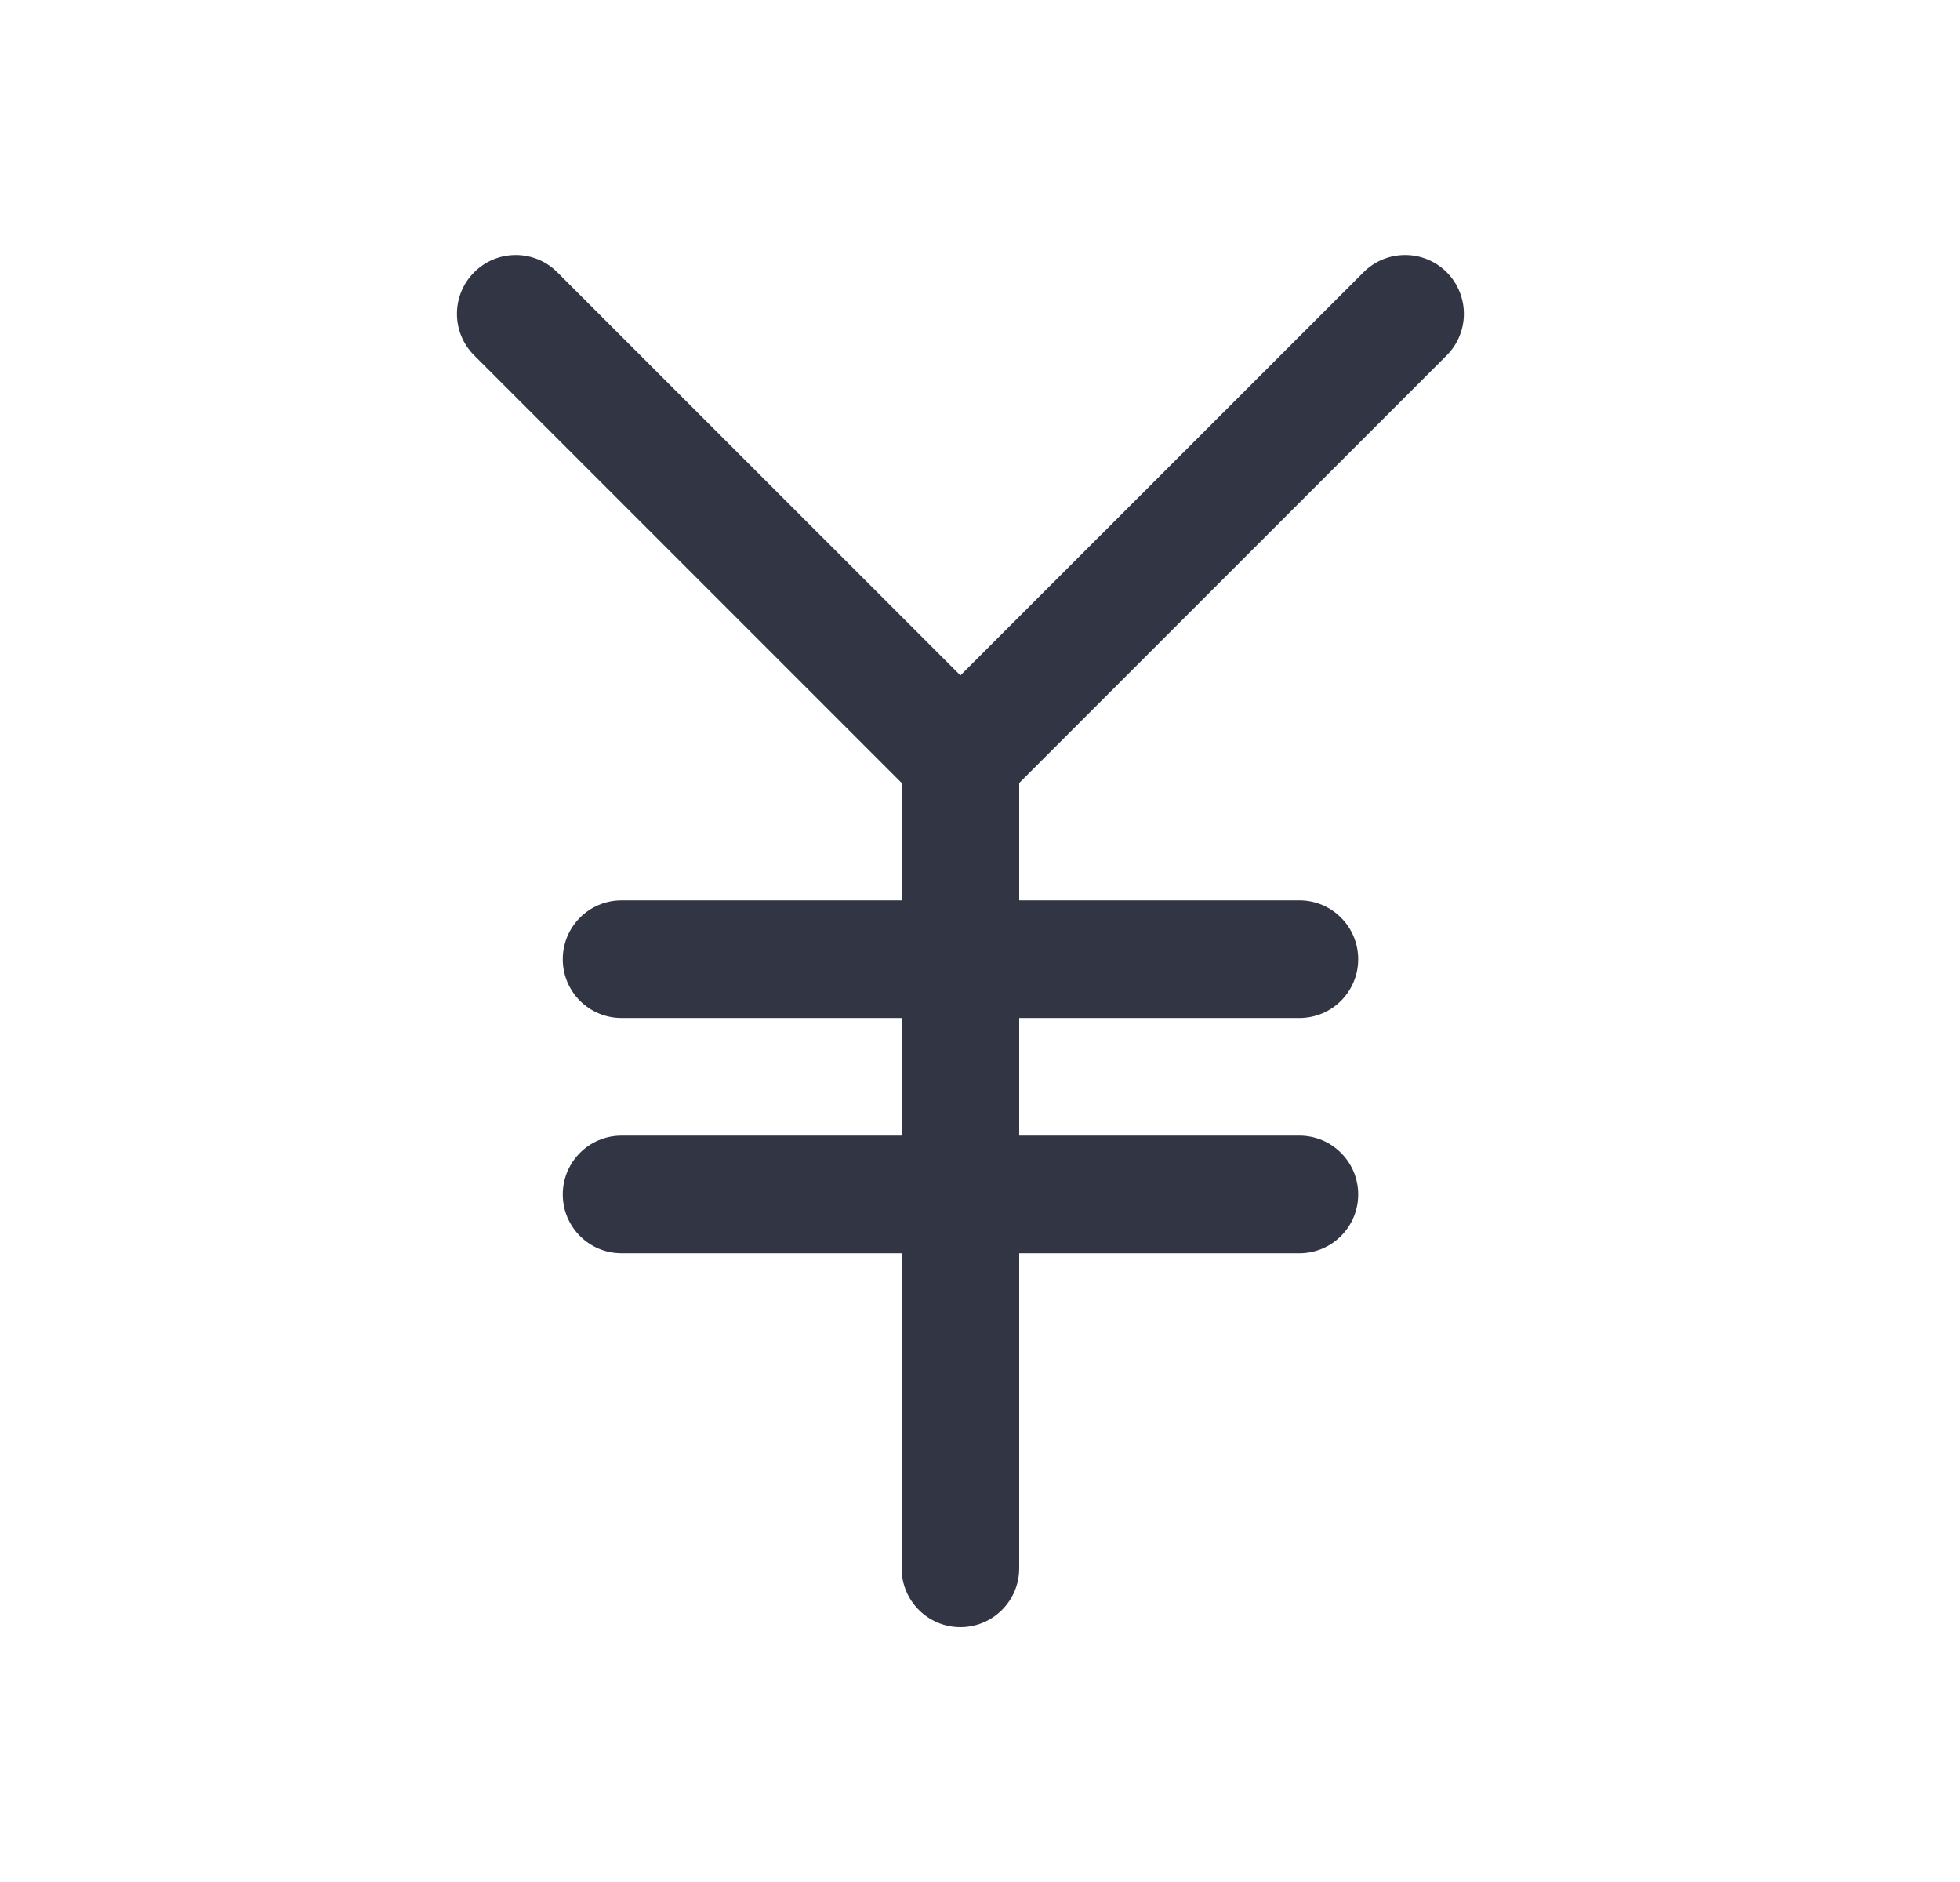 <svg width="25" height="24" viewBox="0 0 25 24" fill="none" xmlns="http://www.w3.org/2000/svg">
<path d="M7.108 3.472C6.816 3.179 6.341 3.179 6.048 3.472C5.755 3.765 5.755 4.239 6.048 4.532L11.5 9.984V11.482H7.928C7.514 11.482 7.178 11.818 7.178 12.232C7.178 12.647 7.514 12.982 7.928 12.982H11.5V14.482H7.928C7.514 14.482 7.178 14.818 7.178 15.232C7.178 15.647 7.514 15.982 7.928 15.982H11.5L11.5 20C11.5 20.414 11.836 20.75 12.25 20.75C12.664 20.75 13 20.414 13 20L13 15.982H16.574C16.988 15.982 17.324 15.647 17.324 15.232C17.324 14.818 16.988 14.482 16.574 14.482H13V12.982H16.574C16.988 12.982 17.324 12.647 17.324 12.232C17.324 11.818 16.988 11.482 16.574 11.482H13V9.985L18.453 4.532C18.745 4.239 18.745 3.765 18.453 3.472C18.16 3.179 17.685 3.179 17.392 3.472L12.25 8.613L7.108 3.472Z" fill="#323544"/>
</svg>
